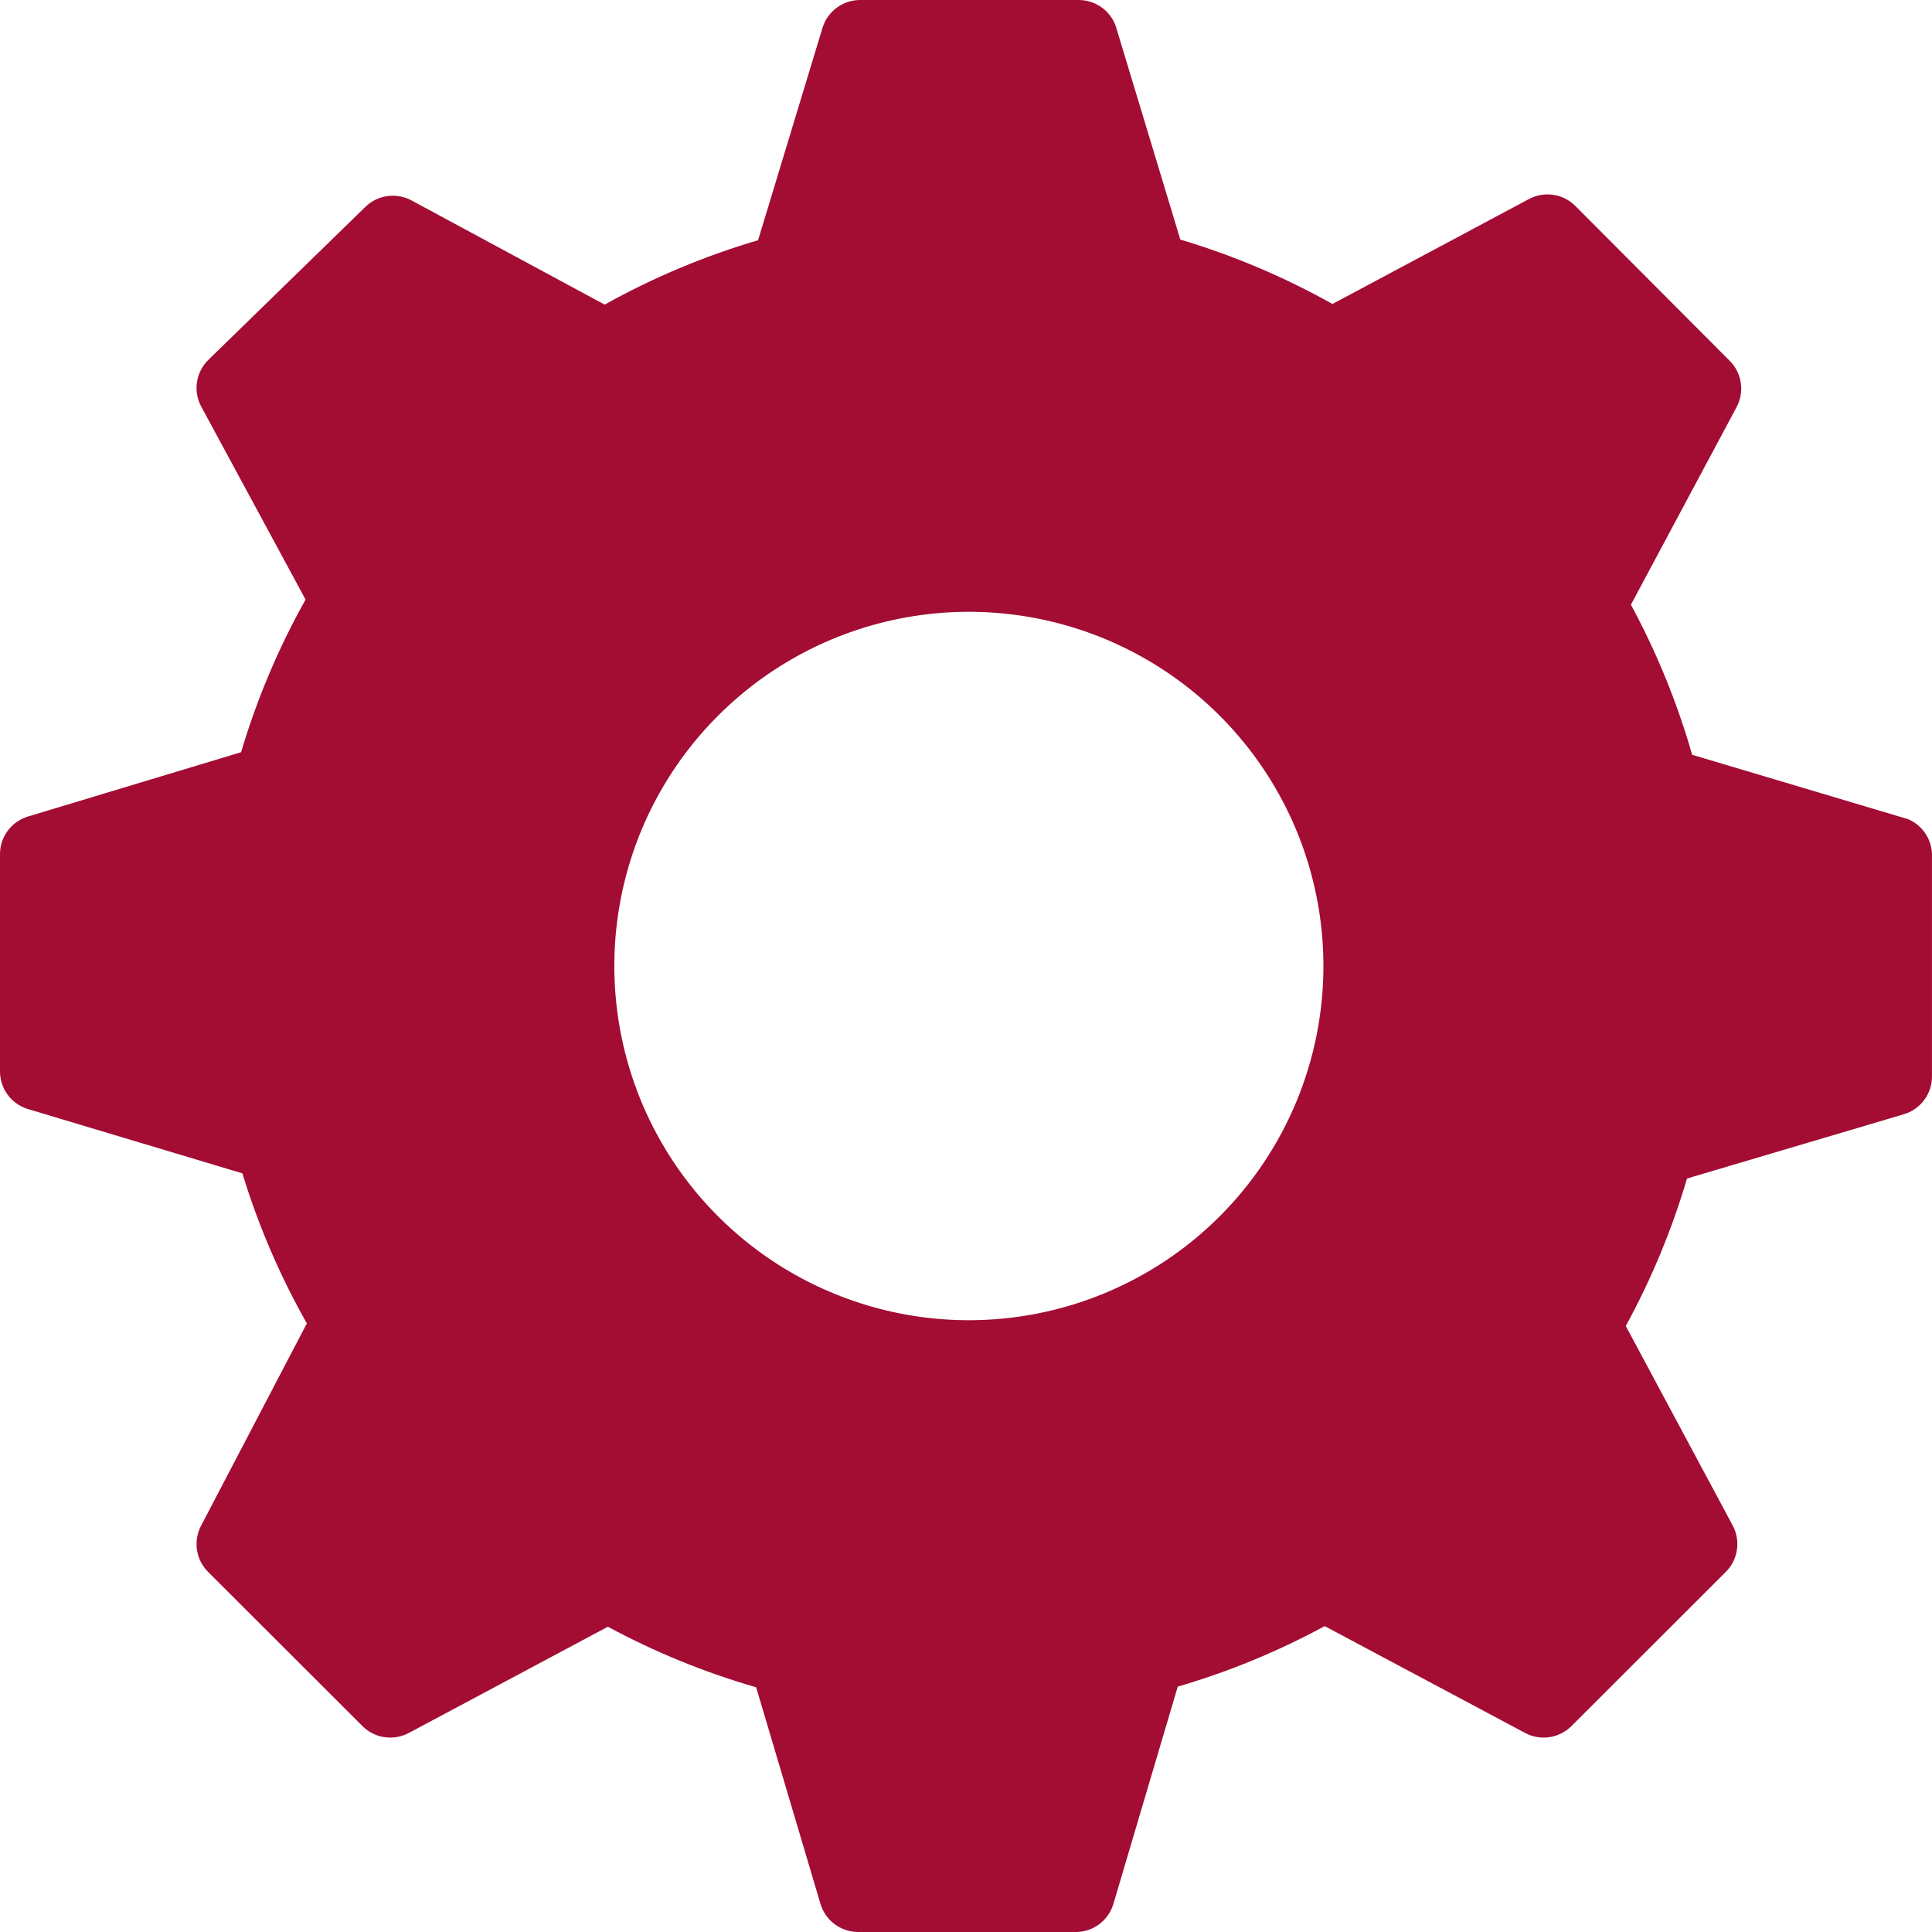 <svg width="100" height="100" viewBox="0 0 100 100" fill="none" xmlns="http://www.w3.org/2000/svg">
<path d="M98.763 42.4L87.586 39.067C86.813 36.371 85.75 33.767 84.416 31.3L89.888 21.067C90.093 20.681 90.168 20.239 90.102 19.806C90.036 19.374 89.832 18.974 89.521 18.667L81.546 10.667C81.239 10.356 80.839 10.152 80.406 10.086C79.973 10.02 79.531 10.095 79.144 10.3L68.967 15.734C66.474 14.336 63.833 13.218 61.093 12.4L57.756 1.367C57.615 0.961 57.349 0.609 56.995 0.364C56.641 0.118 56.218 -0.009 55.788 0.001H44.51C44.077 0.003 43.656 0.143 43.307 0.4C42.959 0.658 42.703 1.02 42.575 1.434L39.238 12.434C36.476 13.247 33.812 14.365 31.297 15.767L21.288 10.367C20.901 10.162 20.458 10.087 20.026 10.153C19.593 10.219 19.193 10.423 18.885 10.734L10.777 18.634C10.466 18.941 10.262 19.341 10.196 19.773C10.13 20.205 10.205 20.648 10.41 21.034L15.816 31.034C14.414 33.536 13.295 36.185 12.479 38.934L1.435 42.267C1.021 42.395 0.658 42.651 0.4 42.999C0.142 43.346 0.002 43.767 0 44.2V55.467C0.002 55.9 0.142 56.321 0.4 56.668C0.658 57.016 1.021 57.273 1.435 57.4L12.546 60.733C13.371 63.436 14.49 66.041 15.882 68.5L10.41 78.967C10.205 79.353 10.13 79.795 10.196 80.228C10.262 80.66 10.466 81.059 10.777 81.367L18.752 89.333C19.059 89.644 19.459 89.848 19.892 89.914C20.325 89.98 20.767 89.905 21.154 89.7L31.464 84.2C33.903 85.515 36.476 86.565 39.138 87.333L42.475 98.567C42.603 98.98 42.859 99.342 43.207 99.6C43.556 99.858 43.977 99.998 44.41 100H55.688C56.121 99.998 56.542 99.858 56.89 99.6C57.239 99.342 57.495 98.98 57.623 98.567L60.96 87.3C63.599 86.528 66.15 85.478 68.567 84.167L78.944 89.7C79.331 89.905 79.773 89.98 80.206 89.914C80.638 89.848 81.038 89.644 81.346 89.333L89.321 81.367C89.632 81.059 89.836 80.66 89.902 80.228C89.968 79.795 89.893 79.353 89.688 78.967L84.149 68.633C85.475 66.209 86.537 63.65 87.319 61L98.563 57.667C98.977 57.539 99.339 57.283 99.597 56.935C99.856 56.587 99.996 56.166 99.998 55.734V44.367C100.017 43.953 99.91 43.542 99.689 43.19C99.468 42.839 99.145 42.563 98.763 42.4ZM50.149 68.334C46.52 68.334 42.971 67.258 39.954 65.244C36.936 63.229 34.584 60.366 33.195 57.016C31.806 53.666 31.442 49.98 32.15 46.424C32.858 42.867 34.606 39.601 37.173 37.037C39.739 34.473 43.009 32.727 46.569 32.019C50.129 31.312 53.819 31.675 57.172 33.063C60.525 34.45 63.391 36.8 65.407 39.815C67.424 42.83 68.5 46.374 68.5 50C68.5 54.862 66.567 59.526 63.125 62.964C59.684 66.402 55.016 68.334 50.149 68.334Z" fill="#A30C33"/>
</svg>
